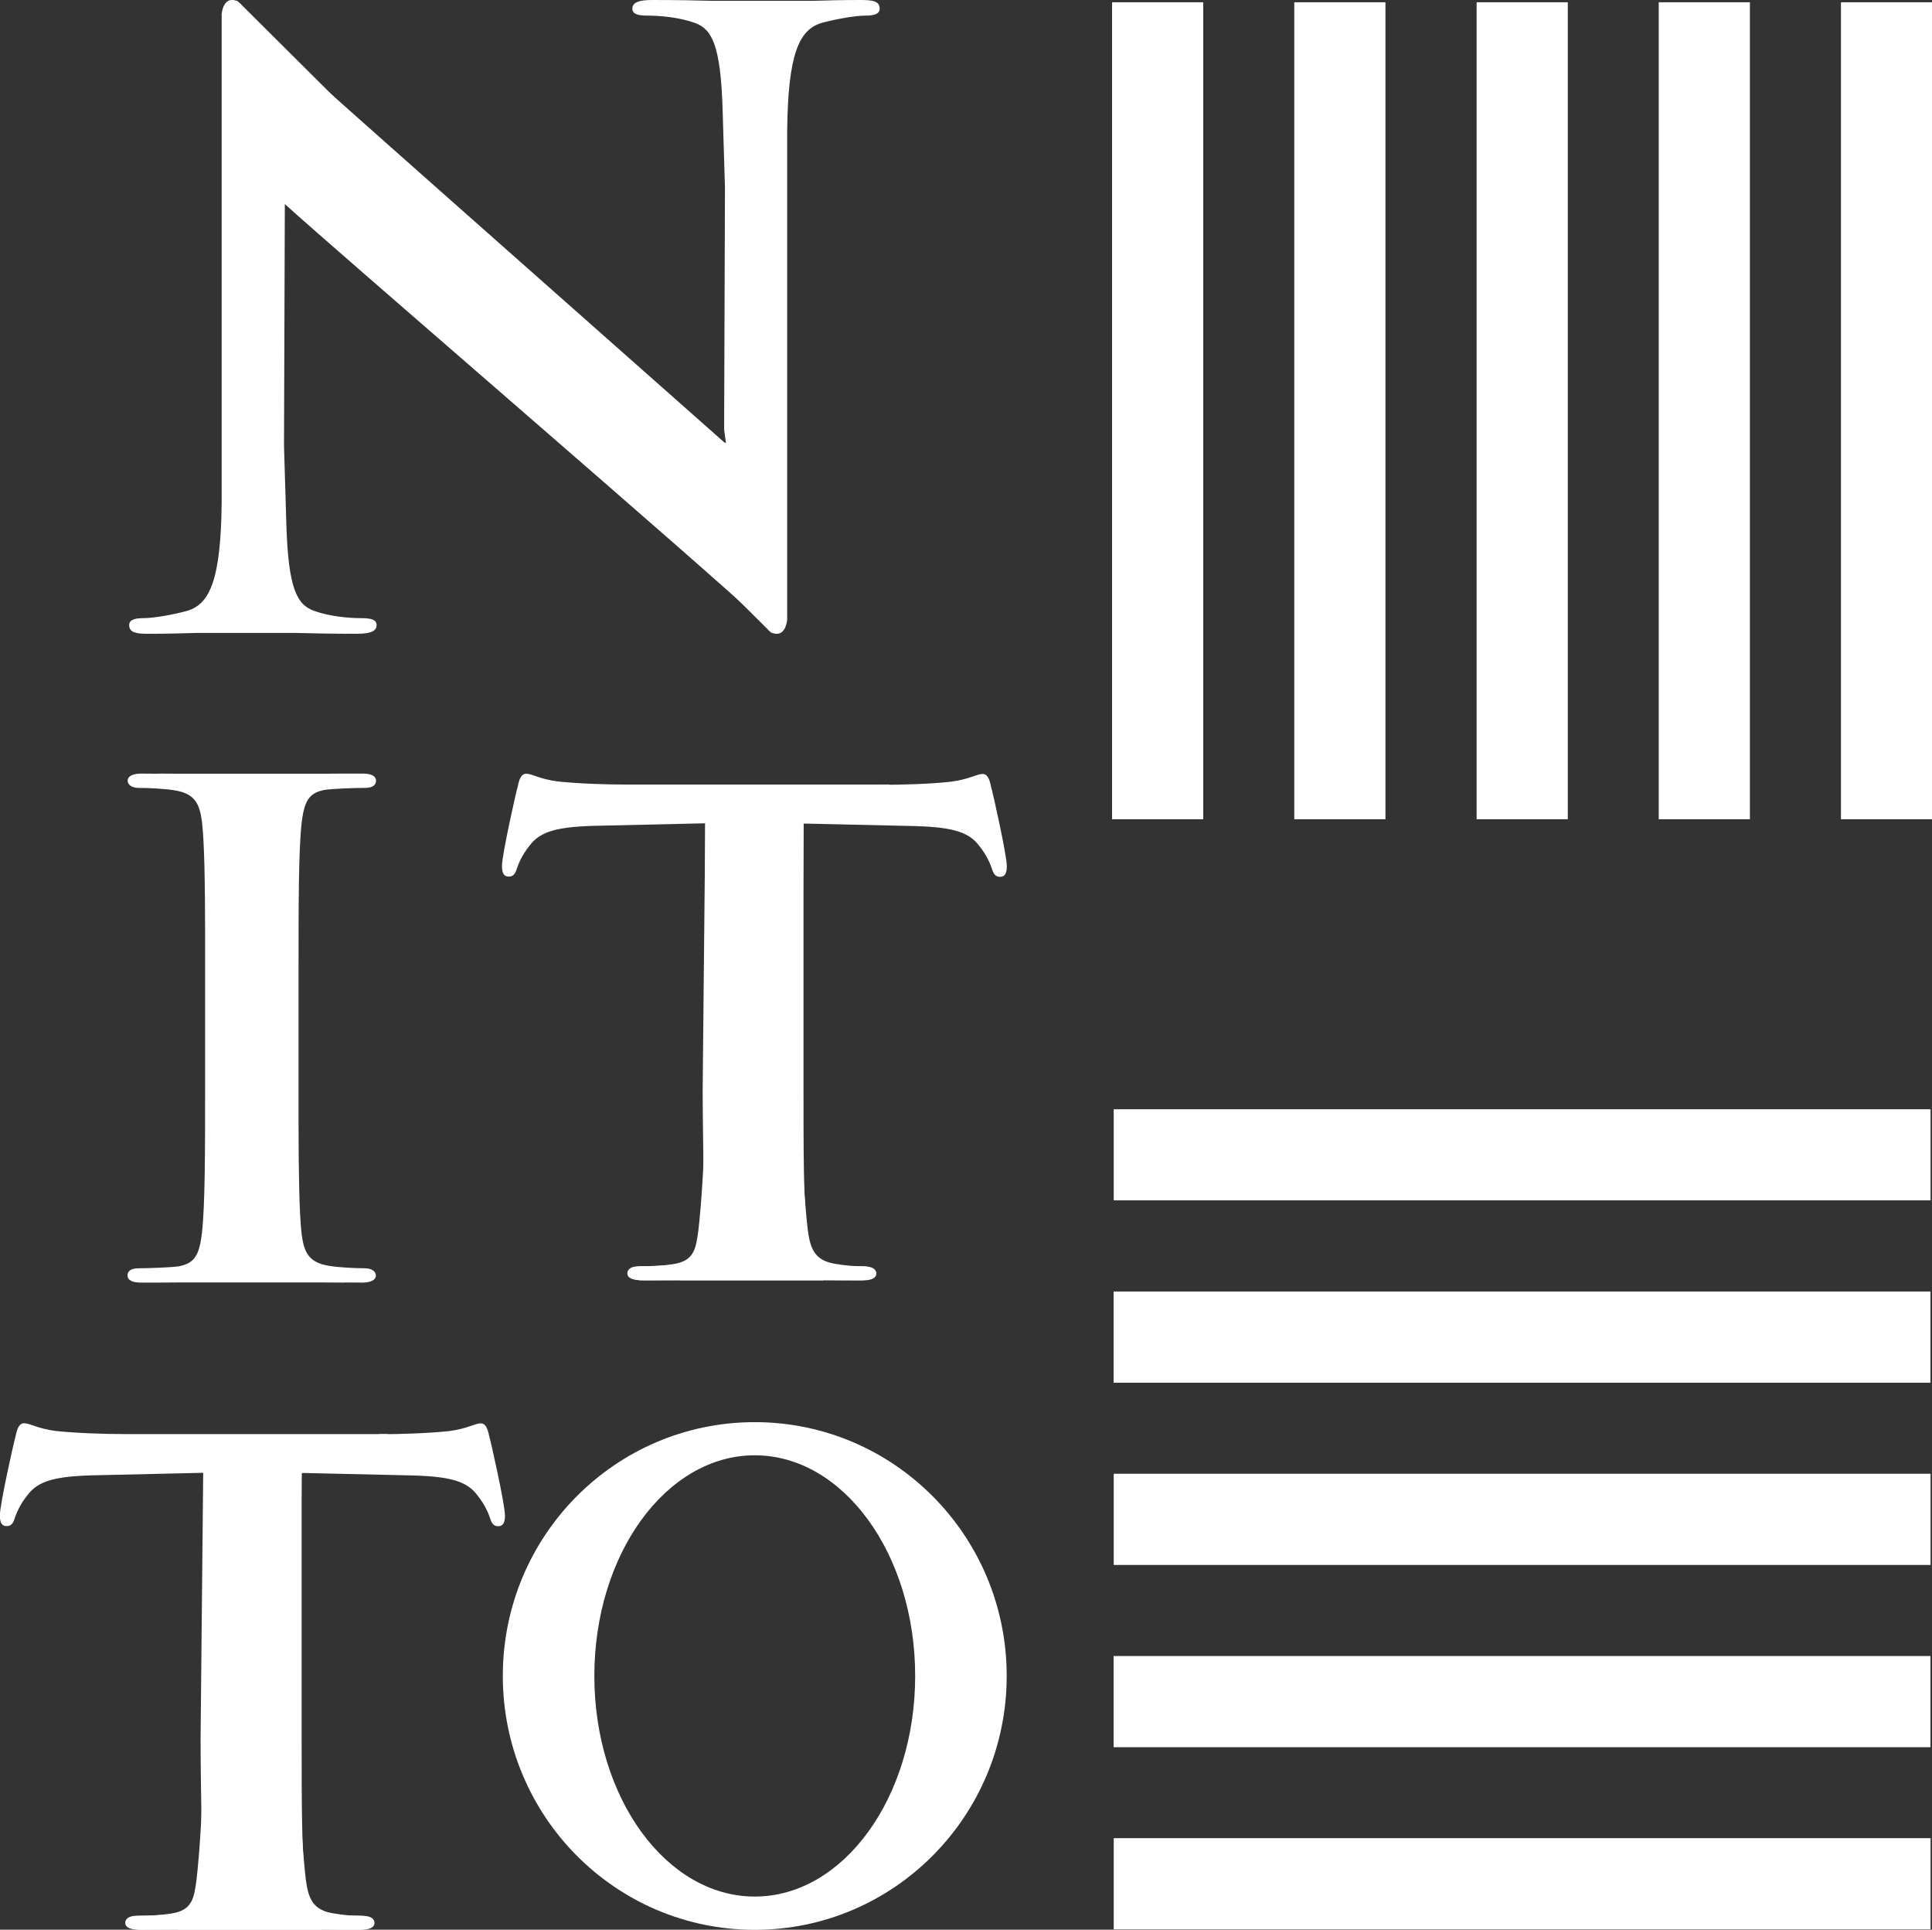 <?xml version="1.0" encoding="UTF-8"?><svg id="_レイヤー_2" xmlns="http://www.w3.org/2000/svg" viewBox="0 0 162.11 161.89"><rect x="0" y="0" width="162.11" height="161.89" fill="#333333" stroke="none"/><defs><style>.cls-1{fill:#fff;}</style></defs><g id="_レイヤー_"><g><rect class="cls-1" x="108.6" y=".19" width="7.65" height="68.54"/><rect class="cls-1" x="93.31" y=".19" width="7.65" height="68.54"/><rect class="cls-1" x="154.47" y=".19" width="7.65" height="68.54"/><rect class="cls-1" x="139.18" y=".19" width="7.65" height="68.54"/><rect class="cls-1" x="123.9" y=".19" width="7.65" height="68.54"/><g><rect class="cls-1" x="123.89" y="77.9" width="7.65" height="68.54" transform="translate(239.88 -15.54) rotate(90)"/><rect class="cls-1" x="123.89" y="62.61" width="7.64" height="68.54" transform="translate(224.6 -30.83) rotate(90)"/><rect class="cls-1" x="123.89" y="123.76" width="7.65" height="68.54" transform="translate(285.75 30.32) rotate(90)"/><rect class="cls-1" x="123.89" y="108.48" width="7.65" height="68.54" transform="translate(270.46 15.04) rotate(90)"/><rect class="cls-1" x="123.89" y="93.19" width="7.65" height="68.54" transform="translate(255.18 -.25) rotate(90)"/></g><path class="cls-1" d="M30.62,106.4c-.86,0-2.19-.07-2.99-.2-1.72-.27-2.12-1.13-2.32-2.66-.21-1.9-.25-5.16-.26-9.16v-13.07c0-5.44,0-9.96,.26-12.28,.16-1.37,.43-2.15,1.19-2.53,.09-.04,.19-.09,.29-.12,.02,0,.04-.01,.07-.02,.13-.04,.27-.07,.42-.1,.77-.1,2.58-.16,3.34-.16s.93-.33,.93-.6c0-.4-.4-.6-1.13-.6-.23,0-.85,0-1.49,0-.04,0-.07,0-.11,0-.44,0-.93,0-1.45,.01H14.94c-.53,0-1.02-.01-1.44-.01-.11,0-.19,0-.29,.01-.46,0-.91-.01-1.37-.01-.66,0-1.13,.2-1.13,.6,0,.27,.27,.6,.93,.6,.86,0,2.19,.07,2.99,.2,1.73,.27,2.12,1.13,2.32,2.66,.21,1.9,.25,5.16,.26,9.16,0,.92,0,1.95,0,3.12v9.95c0,5.44,0,9.96-.27,12.28-.16,1.37-.43,2.15-1.19,2.53-.09,.04-.19,.08-.29,.12-.02,0-.04,.01-.07,.02-.13,.04-.27,.07-.42,.1-.77,.1-2.58,.16-3.34,.16s-.93,.33-.93,.6c0,.4,.4,.6,1.13,.6,.23,0,.85,0,1.49,0,.04,0,.07,0,.11,0,.44,0,.93,0,1.45-.01h12.43c.53,0,1.02,.01,1.44,.01,.11,0,.19,0,.29-.01,.46,0,.91,.01,1.37,.01,.66,0,1.13-.2,1.13-.6,0-.27-.27-.6-.93-.6Z"/><path class="cls-1" d="M84.47,140.6c0,11.76-9.46,21.3-21.14,21.3s-21.14-9.53-21.14-21.3,9.46-21.29,21.14-21.29,21.14,9.53,21.14,21.29Zm-21.14-18.51c-7.43,0-13.46,8.29-13.46,18.51s6.03,18.51,13.46,18.51,13.46-8.29,13.46-18.51-6.03-18.51-13.46-18.51Z"/><g><g><path class="cls-1" d="M61.08,37.22l-.3-.1C52.33,29.63,22.67,3.44,21.91,2.61c-1.13-1.19-1.74-2.55-2.08-2.55-1.13-.4-1.23,1.13-1.23,1.13V42.19c-.07,6.35-.96,8.47-2.87,9.05-1.03,.29-2.77,.62-3.72,.62-.73,0-1.17,.15-1.17,.58,0,.66,.66,.73,1.61,.73,1.44,0,2.83-.03,4.04-.07h8.35c1.29,.04,3.27,.07,5.07,.07,1.03,0,1.69-.15,1.69-.73,0-.44-.44-.58-1.25-.58-1.18,0-2.72-.16-3.96-.6-1.47-.51-2.22-1.83-2.37-7.52l-.19-6.35,.07-20.27c4.38,3.99,35.72,30.94,40.11,35.1"/><polygon class="cls-1" points="28.21 8.31 20.11 .25 18.97 1.26 20.9 5.32 24.47 8.25 28.21 8.31"/></g><g><path class="cls-1" d="M62.74,50.56c1.13,1.19,1.73,2.55,2.08,2.55,1.13,.4,1.23-1.13,1.23-1.13V10.98c.07-6.35,.96-8.47,2.87-9.05,1.03-.29,2.77-.62,3.72-.62,.73,0,1.17-.15,1.17-.58C73.82,.07,73.16,0,72.2,0c-1.44,0-2.83,.03-4.03,.07h-8.35C58.53,.03,56.55,0,54.75,0c-1.03,0-1.69,.15-1.69,.73,0,.44,.44,.58,1.25,.58,1.18,0,2.72,.16,3.96,.6,1.46,.51,2.22,1.83,2.37,7.52l.19,6.35-.07,20.27"/><polygon class="cls-1" points="56.44 44.86 64.54 52.92 65.67 51.9 63.75 47.85 60.18 44.92 56.44 44.86"/></g></g><g><path class="cls-1" d="M67.43,69.08l-.22,22.31c0,5.06,.29,9.41,.57,11.8,.21,1.56,.56,2.59,2.38,2.85,.84,.13,1.33,.19,2.24,.19,.7,0,.98,.32,.98,.59,0,.39-.49,.58-1.19,.58-.49,0,.07,0-.42,0h-14.68v-.02c-.66,.01-2.72,.02-3.26,.02-.77,0-1.19-.19-1.19-.58,0-.26,.21-.59,.98-.59,.91,0,2.75-.06,3.24-.19,1.26-.26,1.83-1.3,2.04-2.92,.28-2.33,.06-6.68,.06-11.74l.22-22.31-8.8,.2c-3.57,.06-5.04,.45-5.95,1.68-.63,.78-.91,1.49-1.05,1.88-.14,.45-.28,.71-.7,.71s-.56-.32-.56-.91c0-.91,1.19-6.23,1.33-6.68,.14-.72,.35-1.04,.7-1.04,.49,0,1.12,.45,2.66,.65,1.82,.19,4.13,.26,5.79,.26h22.01l1.5,1.51"/><path class="cls-1" d="M74,65.84c1.66,0,3.98-.06,5.79-.26,1.54-.2,2.17-.65,2.66-.65,.35,0,.56,.32,.7,1.04,.14,.45,1.33,5.77,1.33,6.68,0,.58-.14,.91-.56,.91s-.56-.26-.7-.71c-.14-.39-.42-1.1-1.05-1.88-.91-1.23-2.38-1.62-5.95-1.68l-8.8-.2v22.31c0,5.06,0,9.41,.28,11.74,.21,1.62,.56,2.66,1.82,2.92,.49,.13,2.12,.19,3.03,.19,.77,0,.98,.32,.98,.59,0,.39-.42,.58-1.19,.58-.54,0-2.6,0-3.26-.02v.02h-14.69c-.49,0,.07,0-.42,0-.7,0-1.19-.19-1.19-.58,0-.26,.28-.59,.98-.59,.91,0,1.84-.06,2.68-.19,1.82-.26,1.95-1.3,2.16-2.85,.28-2.4,.57-6.74,.57-11.8v-22.31"/></g><g><path class="cls-1" d="M25.31,123.57l-.22,22.31c0,5.06,.29,9.4,.57,11.8,.21,1.56,.56,2.59,2.38,2.85,.84,.13,1.33,.19,2.24,.19,.7,0,.98,.32,.98,.59,0,.39-.49,.58-1.19,.58-.49,0,.07,0-.42,0H14.96v-.02c-.66,.01-2.72,.02-3.26,.02-.77,0-1.19-.19-1.19-.58,0-.26,.21-.59,.98-.59,.91,0,2.75-.06,3.24-.19,1.26-.26,1.83-1.3,2.04-2.92,.28-2.33,.06-6.68,.06-11.74l.22-22.31-8.8,.2c-3.57,.06-5.04,.45-5.95,1.68-.63,.78-.91,1.49-1.05,1.88-.14,.45-.28,.71-.7,.71s-.56-.32-.56-.91c0-.91,1.19-6.23,1.33-6.68,.14-.72,.35-1.04,.7-1.04,.49,0,1.12,.45,2.66,.65,1.82,.19,4.13,.26,5.79,.26h22.01l1.5,1.51"/><path class="cls-1" d="M31.89,120.32c1.66,0,3.98-.07,5.79-.26,1.54-.2,2.17-.65,2.66-.65,.35,0,.56,.32,.7,1.04,.14,.45,1.33,5.77,1.33,6.68,0,.58-.14,.91-.56,.91s-.56-.26-.7-.71c-.14-.39-.42-1.1-1.05-1.88-.91-1.23-2.38-1.62-5.95-1.68l-8.8-.2v22.31c0,5.06,0,9.4,.28,11.74,.21,1.62,.56,2.66,1.82,2.92,.49,.13,2.12,.19,3.03,.19,.77,0,.98,.32,.98,.59,0,.39-.42,.58-1.19,.58-.54,0-2.6,0-3.26-.02v.02H12.28c-.49,0,.07,0-.42,0-.7,0-1.19-.19-1.19-.58,0-.26,.28-.59,.98-.59,.91,0,1.84-.06,2.68-.19,1.82-.26,1.95-1.3,2.16-2.85,.28-2.4,.57-6.74,.57-11.8v-22.31"/></g></g></g></svg>